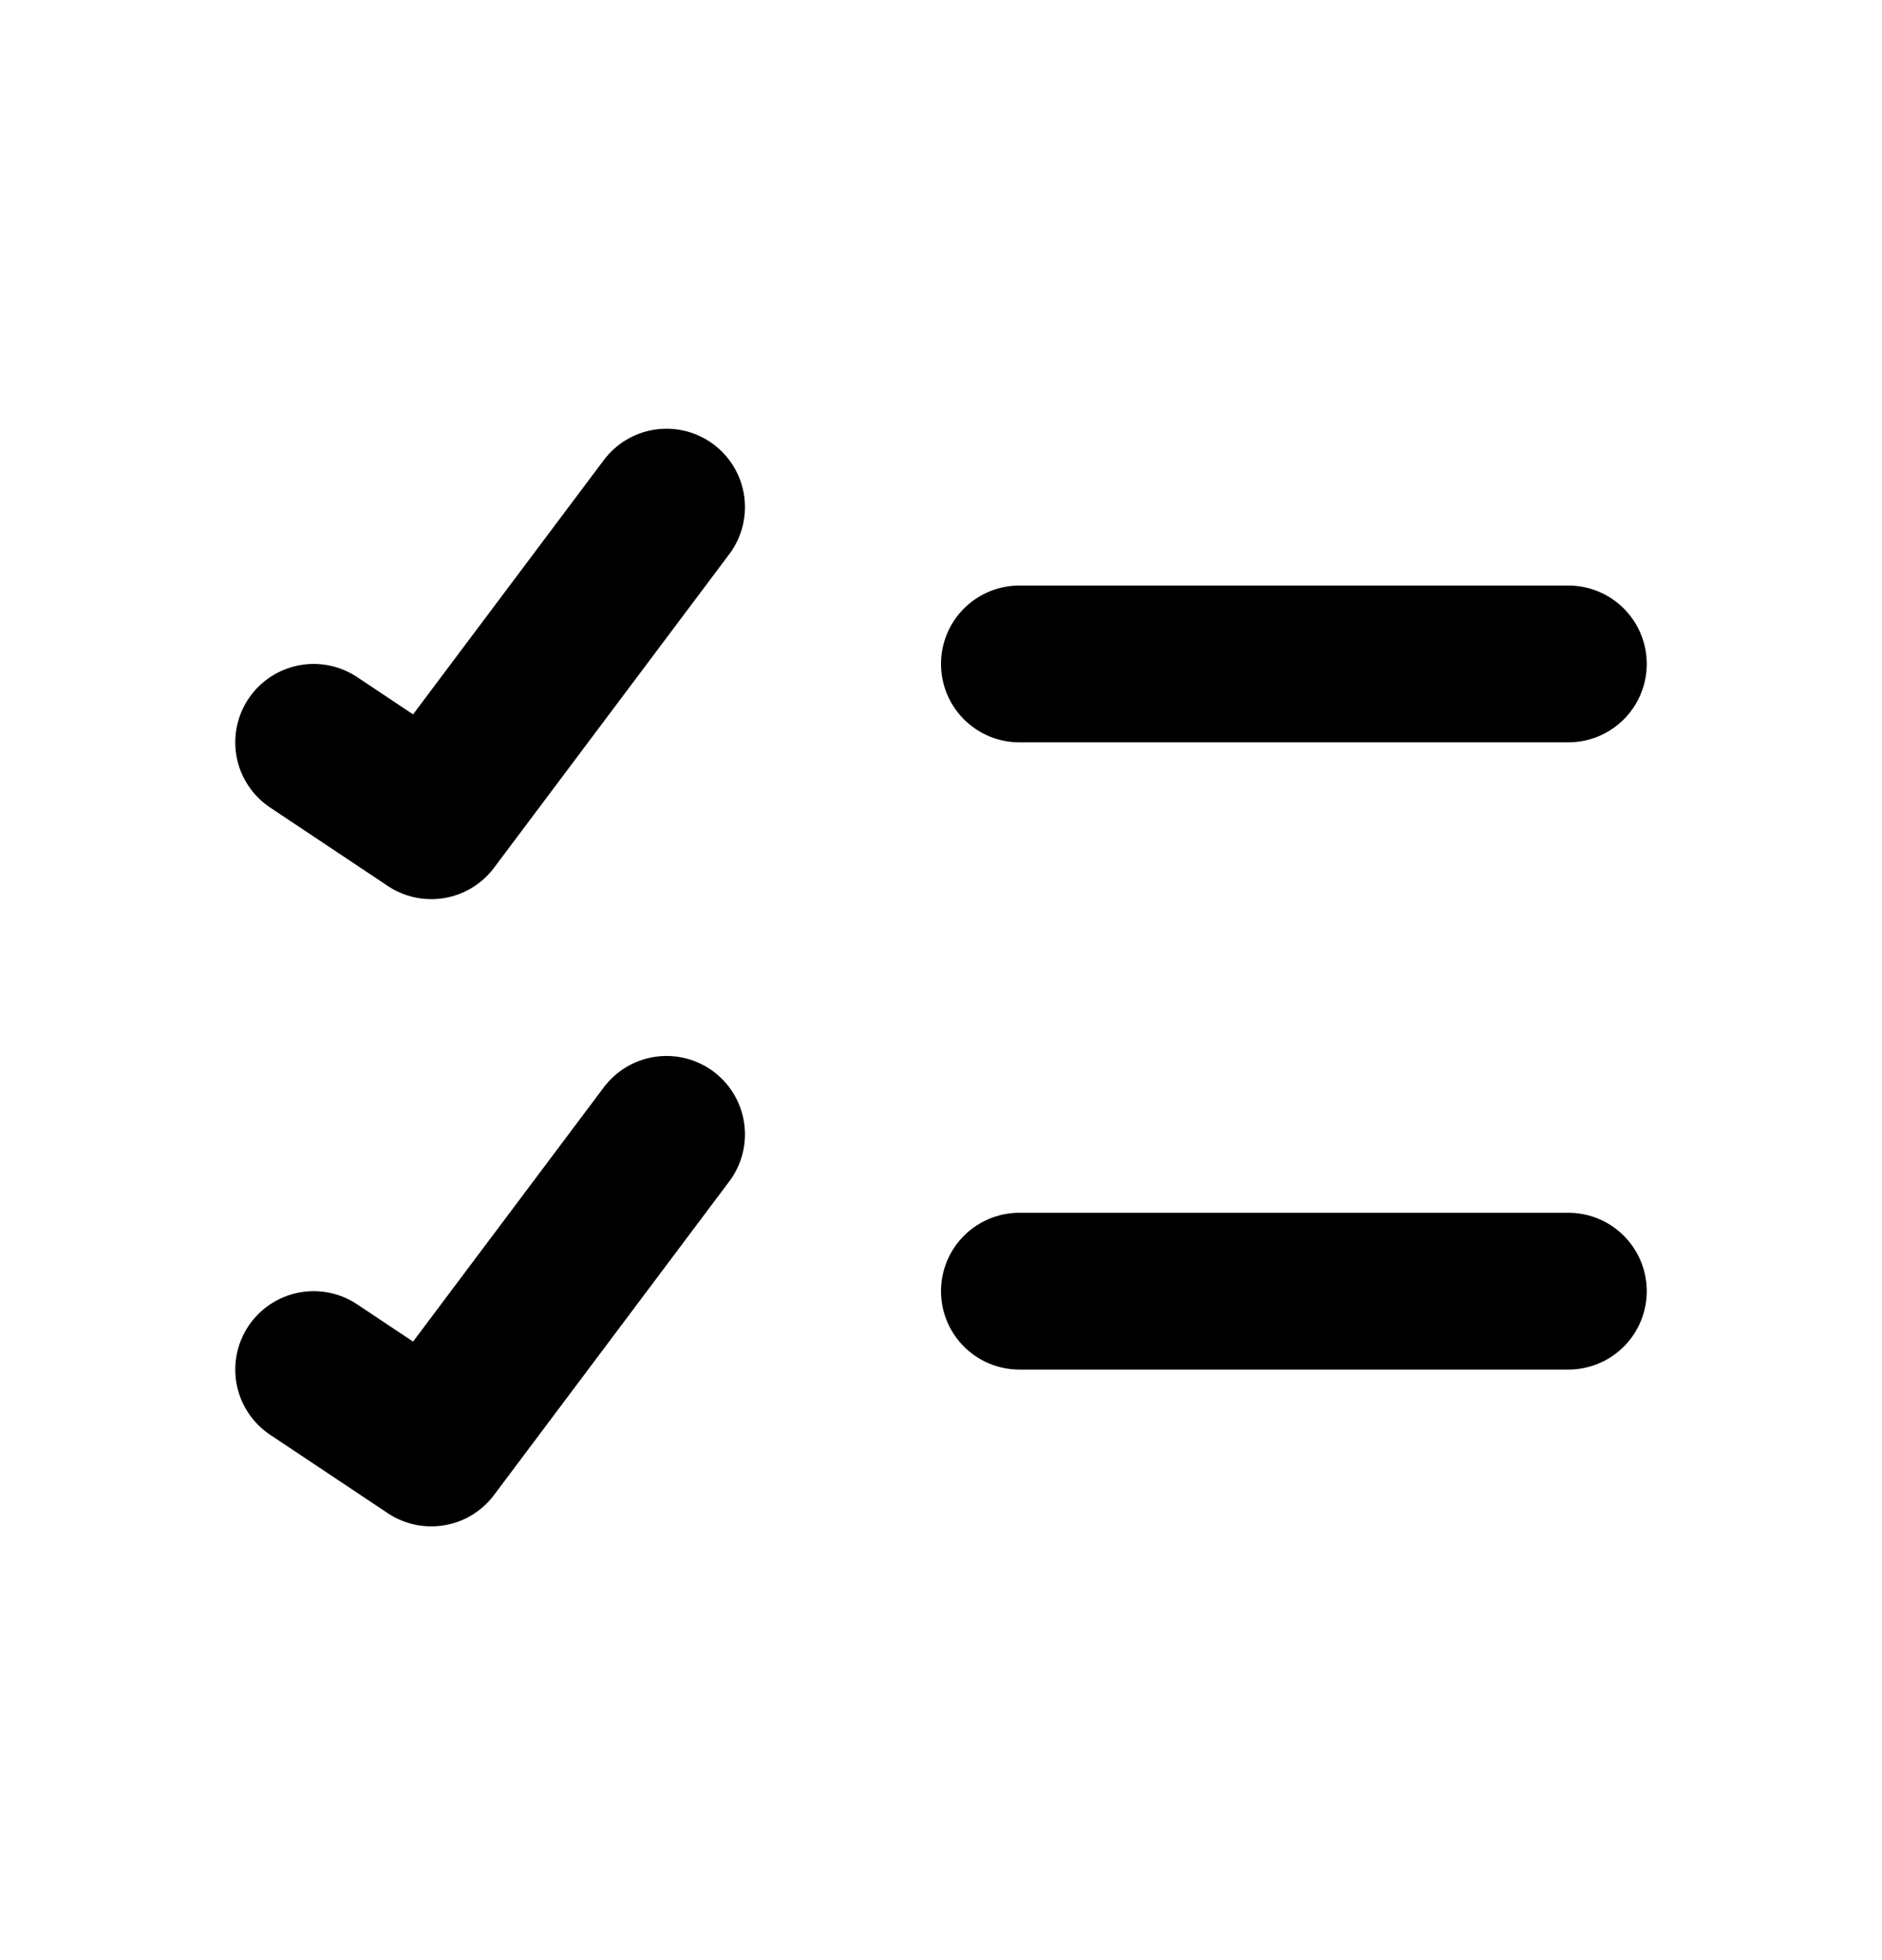 <svg width="24" height="25" viewBox="0 0 24 25" fill="none" xmlns="http://www.w3.org/2000/svg">
<path d="M13 16.468H20M13 8.468H20M4 9.468L5.5 10.468L8.5 6.468M4 17.468L5.5 18.468L8.5 14.468" stroke="black" stroke-width="2" stroke-linecap="round" stroke-linejoin="round"/>
</svg>
